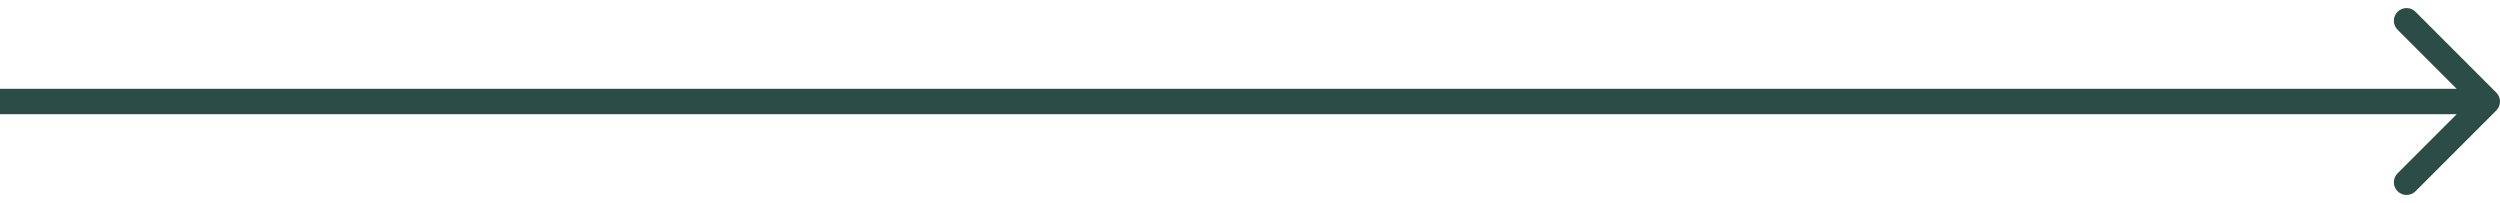 <svg xmlns="http://www.w3.org/2000/svg" width="197" height="16" viewBox="0 0 197 16" fill="none"><path d="M196.707 8.707C197.098 8.317 197.098 7.683 196.707 7.293L190.343 0.929C189.953 0.538 189.319 0.538 188.929 0.929C188.538 1.319 188.538 1.953 188.929 2.343L194.586 8L188.929 13.657C188.538 14.047 188.538 14.681 188.929 15.071C189.319 15.462 189.953 15.462 190.343 15.071L196.707 8.707ZM9.27752e-08 9L196 9L196 7L-9.27752e-08 7L9.27752e-08 9Z" fill="#2C4D45"></path></svg>